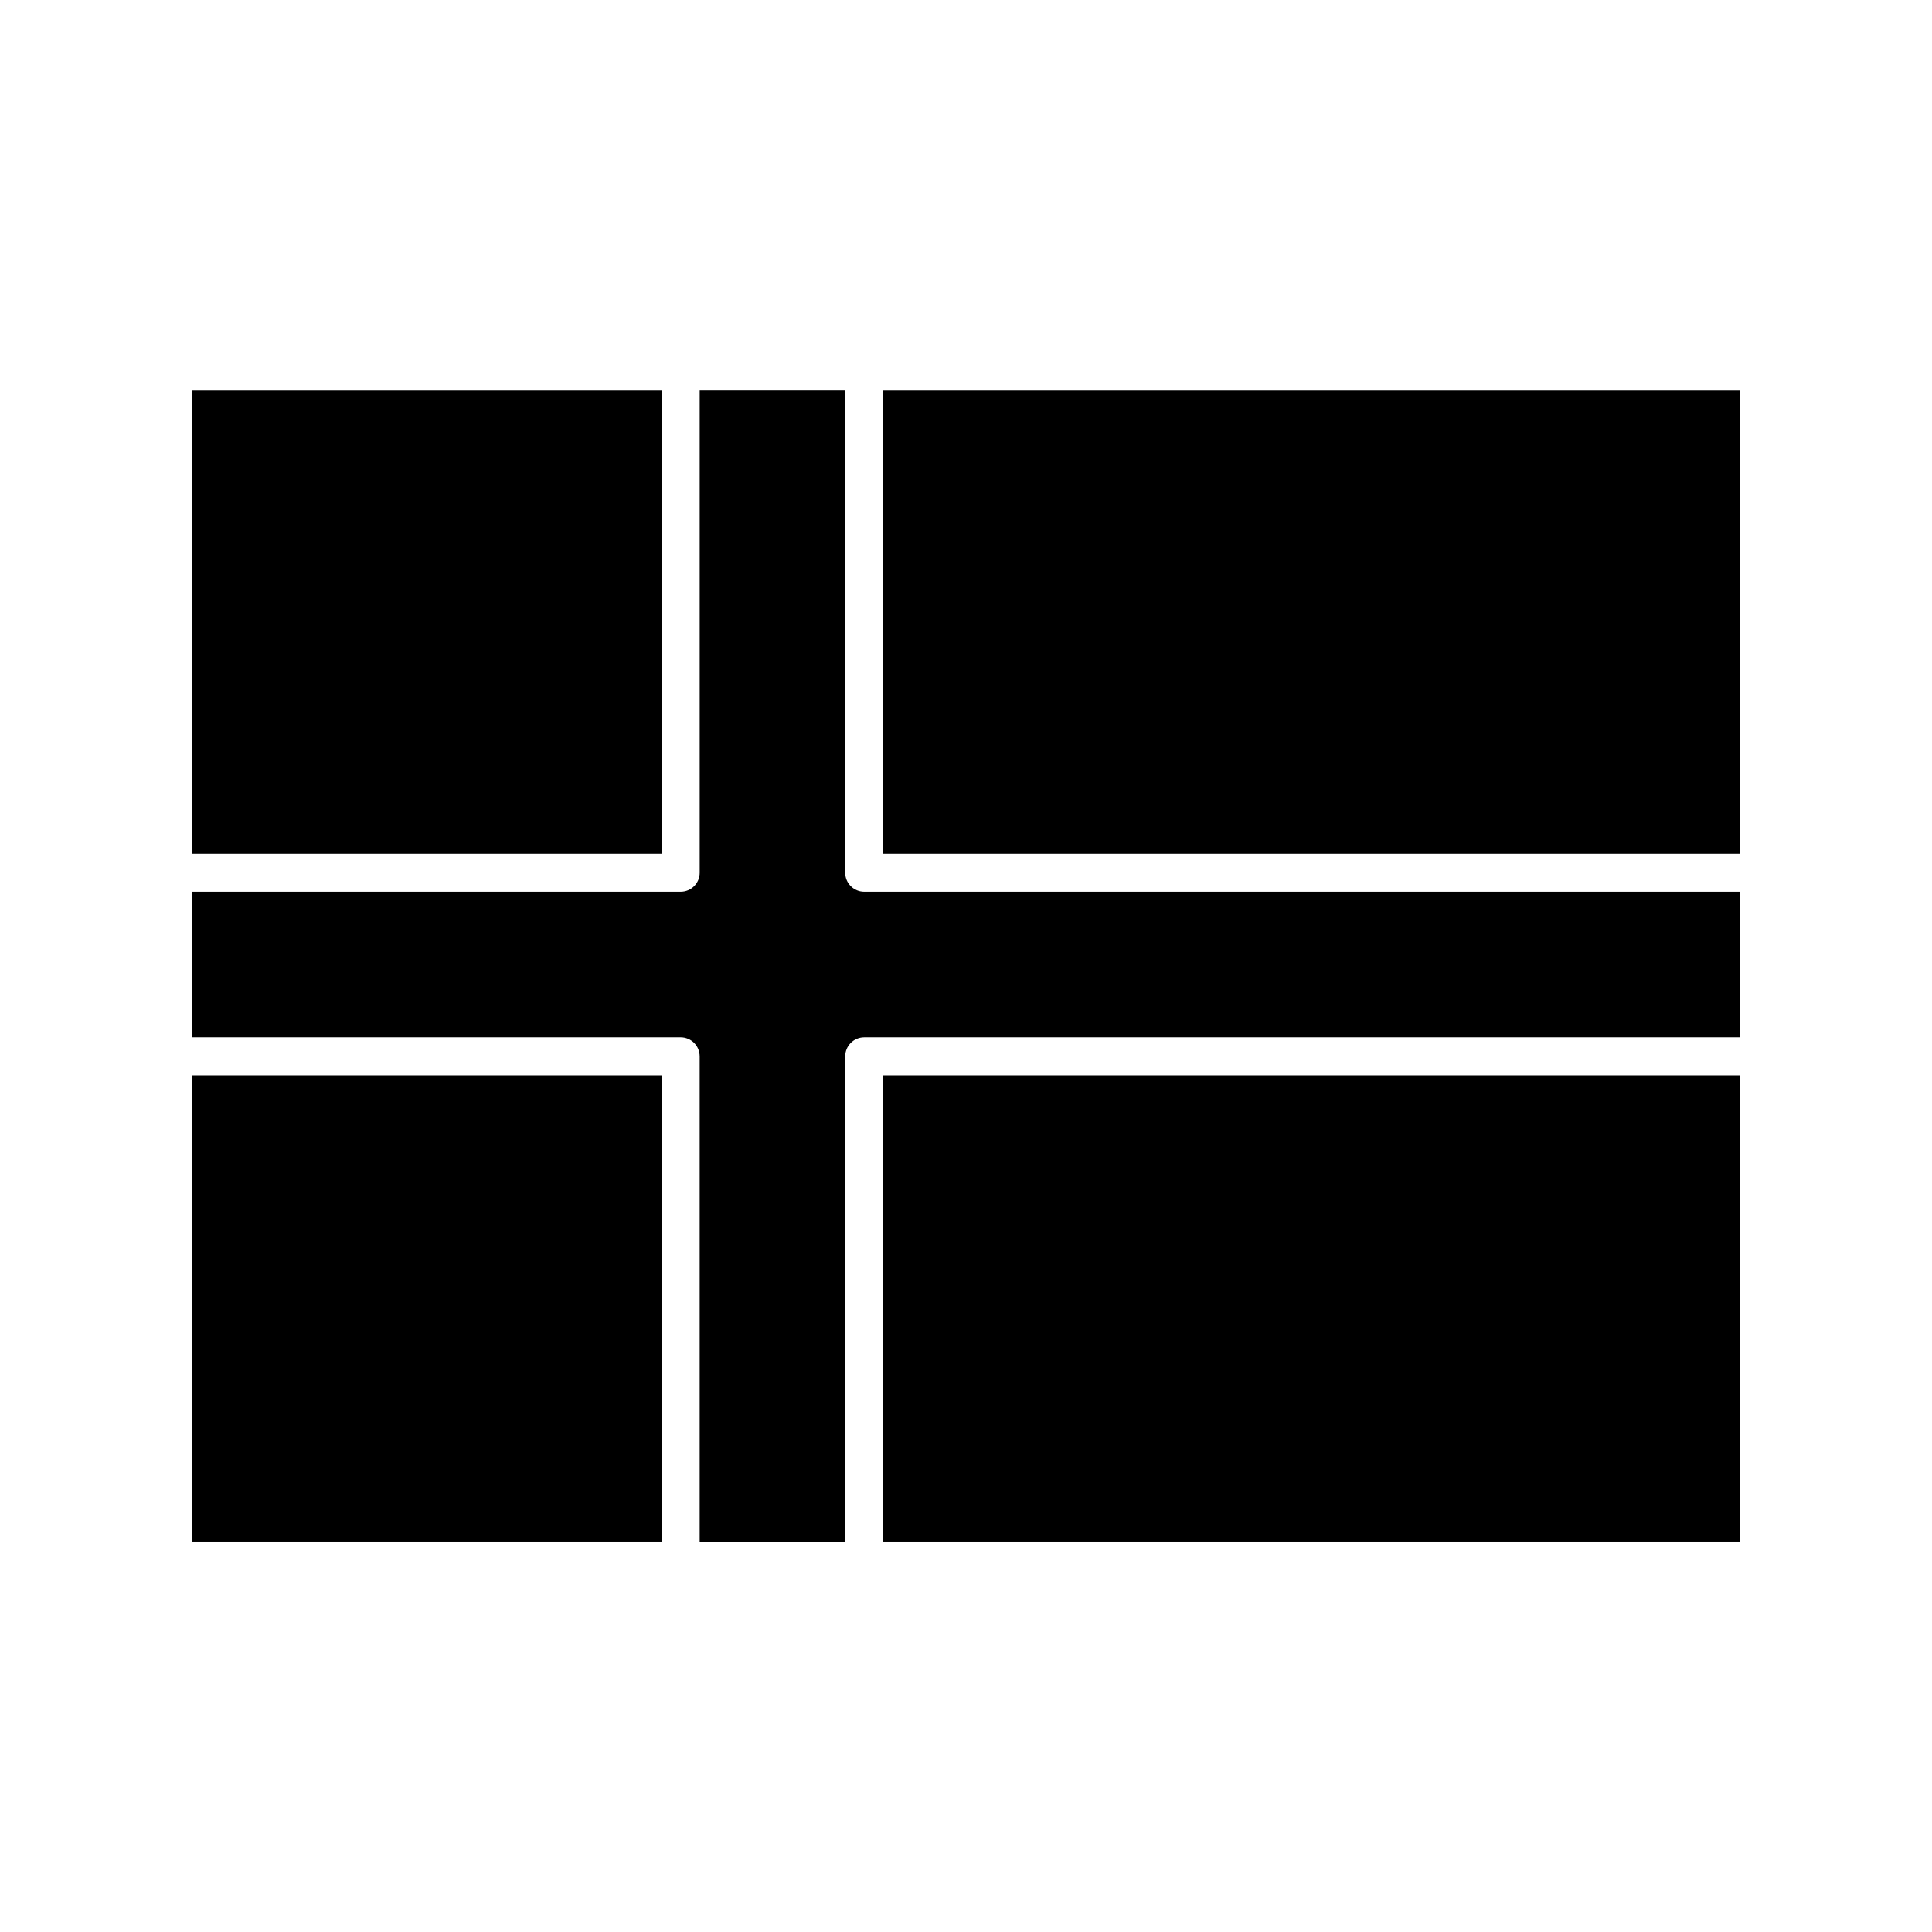 <?xml version="1.0" encoding="UTF-8"?>
<!-- Uploaded to: SVG Repo, www.svgrepo.com, Generator: SVG Repo Mixer Tools -->
<svg fill="#000000" width="800px" height="800px" version="1.1" viewBox="144 144 512 512" xmlns="http://www.w3.org/2000/svg">
 <g>
  <path d="m194.85 247.48h124.48v122.78h-124.48z"/>
  <path d="m194.85 428.98h124.48v123.59h-124.48z"/>
  <path d="m378.07 247.48h227.08v122.78h-227.08z"/>
  <path d="m378.07 428.98h227.08v123.59h-227.08z"/>
  <path d="m329.42 423.94v128.63h38.57l0.004-128.63c0-2.781 2.258-5.039 5.039-5.039h232.11v-38.57l-232.11-0.004c-2.781 0-5.039-2.258-5.039-5.039v-127.82h-38.57v127.82c0 2.781-2.258 5.039-5.039 5.039h-129.53v38.57h129.52c2.789 0.004 5.043 2.262 5.043 5.043z"/>
 </g>
</svg>